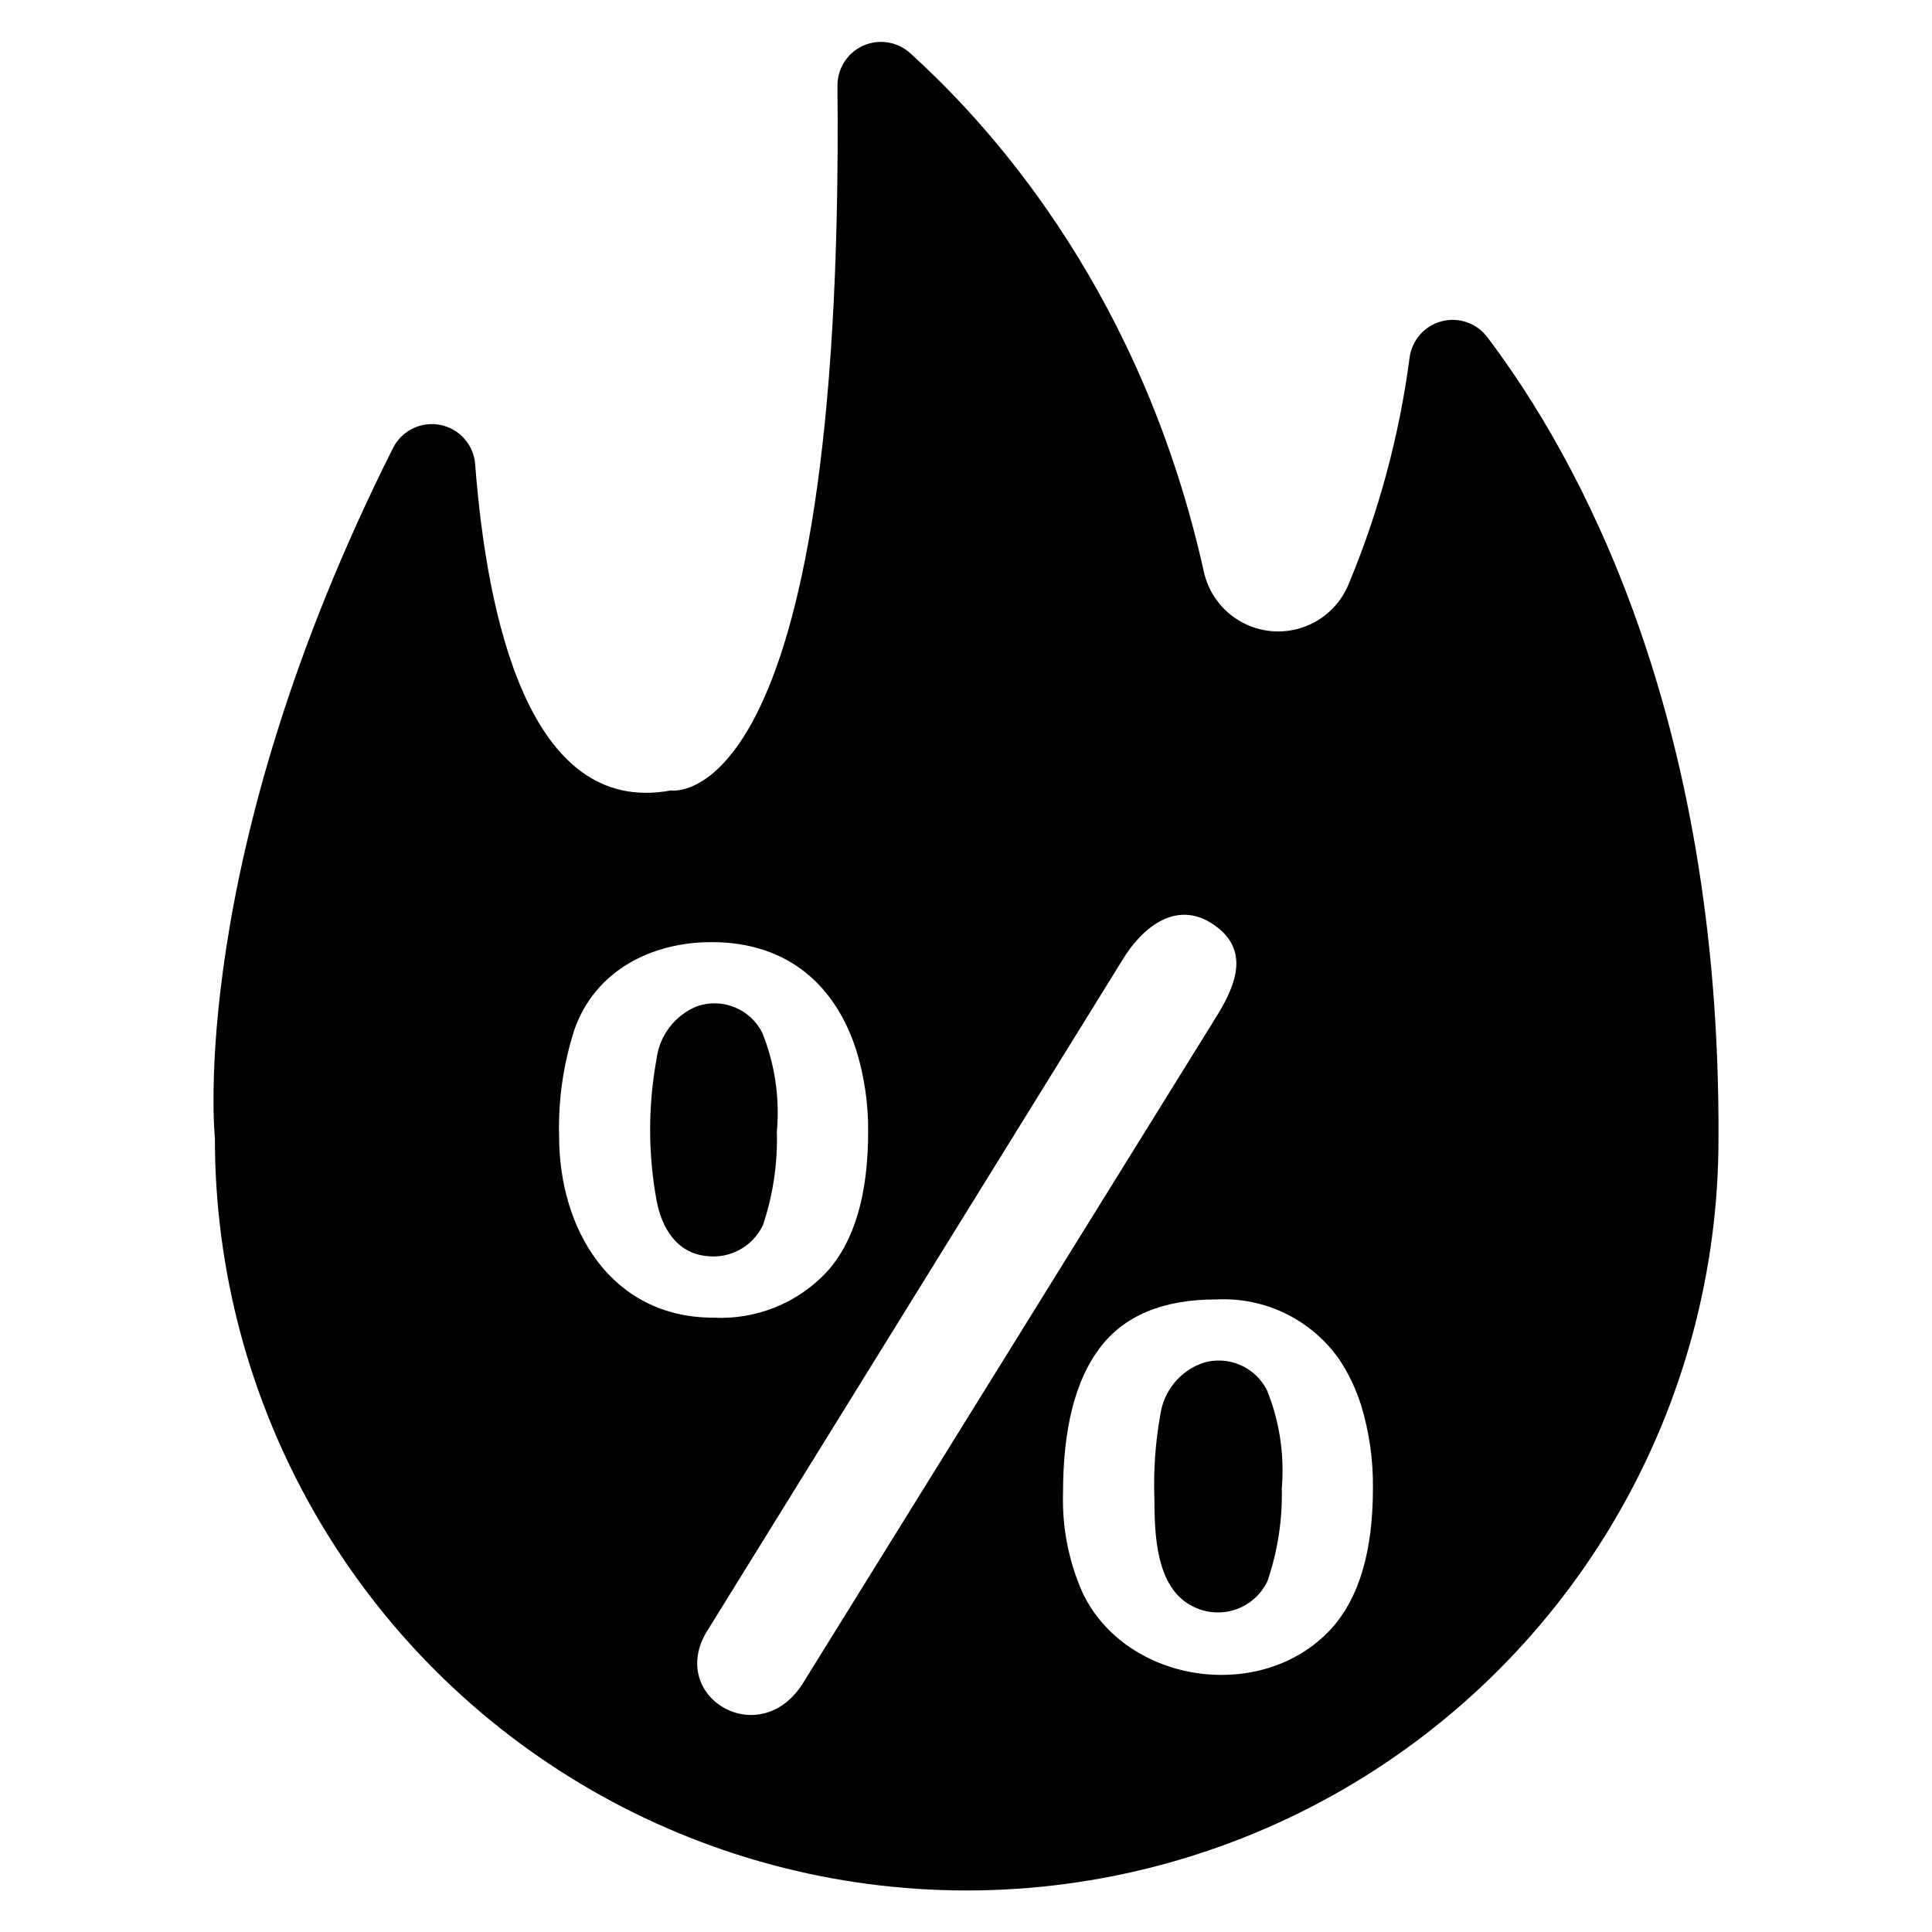 <?xml version="1.0" encoding="UTF-8"?>
<!-- Uploaded to: ICON Repo, www.iconrepo.com, Generator: ICON Repo Mixer Tools -->
<svg fill="#000000" width="800px" height="800px" version="1.1" viewBox="144 144 512 512" xmlns="http://www.w3.org/2000/svg">
 <g>
  <path d="m538.08 233.26c-2.84-3.691-7.629-5.309-12.129-4.09-4.496 1.219-7.816 5.031-8.402 9.656-2.727 20.75-8.207 41.039-16.301 60.34-2.269 5.254-6.66 9.297-12.086 11.121-5.422 1.824-11.367 1.258-16.348-1.555-4.984-2.812-8.539-7.609-9.777-13.199-16.008-72.051-54.27-116.15-77.84-137.45-3.398-3.074-8.297-3.848-12.473-1.961-4.18 1.883-6.844 6.062-6.789 10.645 1.898 194.56-44.176 186.71-44.176 186.71-37.668 7.031-48.766-46.25-51.832-86.426h0.004c-0.383-5.156-4.152-9.426-9.223-10.441-5.07-1.016-10.195 1.469-12.535 6.082-54.934 109.28-47.223 182.98-47.223 182.98-0.016 34.984 9.18 69.352 26.664 99.652 17.48 30.301 42.633 55.465 72.926 72.961 30.293 17.496 64.66 26.707 99.641 26.707 34.984 0 69.348-9.211 99.641-26.707 30.297-17.496 55.449-42.66 72.93-72.961 17.48-30.301 26.68-64.668 26.664-99.652 0.547-113.13-37.613-181.12-61.336-212.42zm-245.91 211.88c-0.266-9.625 1.121-19.223 4.094-28.379 5.527-15.641 20.52-23.09 36.285-23.09 20.84 0 33.062 12.098 38.367 28.629v-0.004c2.16 7.012 3.223 14.312 3.152 21.648 0 16.609-3.641 29.008-10.918 37.082-7.742 8.301-18.754 12.758-30.086 12.172-27.078 0-40.895-23.367-40.895-48.059zm65.074 144.19c-11.441 19.676-37.395 4.152-25.371-13.855l109.37-176.73c5.508-9.262 15.273-17.199 25.711-8.715 0.156 0.129 0.309 0.254 0.457 0.383 7.801 6.816 3.301 16.062-1.348 23.477zm139.68-13.832-0.352 0.383c-18.223 19.52-53.883 14.398-65.566-9.539-3.773-8.41-5.582-17.57-5.289-26.789 0-16.949 3.242-29.727 9.727-38.332 6.484-8.586 16.777-12.871 30.883-12.855v0.004c12.938-0.68 25.305 5.383 32.691 16.027 2.492 3.801 4.434 7.934 5.773 12.277 2.113 7.051 3.141 14.383 3.051 21.742 0 16.609-3.641 28.969-10.918 37.082z"/>
  <path d="m462.97 505.13c-3.043 1.016-5.734 2.867-7.769 5.348-2.035 2.477-3.328 5.477-3.734 8.656-1.285 7.188-1.801 14.492-1.543 21.789 0.031 9.535 0.309 24.137 10.402 28.891h0.004c3.496 1.723 7.535 1.973 11.219 0.688 3.68-1.281 6.691-3.992 8.355-7.516 2.703-7.922 3.984-16.258 3.789-24.625 0.738-8.812-0.598-17.676-3.902-25.879-3.086-6.203-10.172-9.301-16.82-7.352z"/>
  <path d="m346.2 468.63c2.664-7.941 3.91-16.293 3.672-24.668 0.809-8.926-0.508-17.914-3.844-26.234-3.18-6.367-10.59-9.387-17.316-7.059-2.871 1.168-5.379 3.078-7.266 5.539-1.883 2.461-3.078 5.383-3.457 8.457-2.262 12.375-2.262 25.055 0 37.426 1.352 7.254 5.242 13.902 13.172 14.77 3.055 0.398 6.16-0.184 8.863-1.664 2.703-1.477 4.863-3.777 6.176-6.566z"/>
 </g>
</svg>